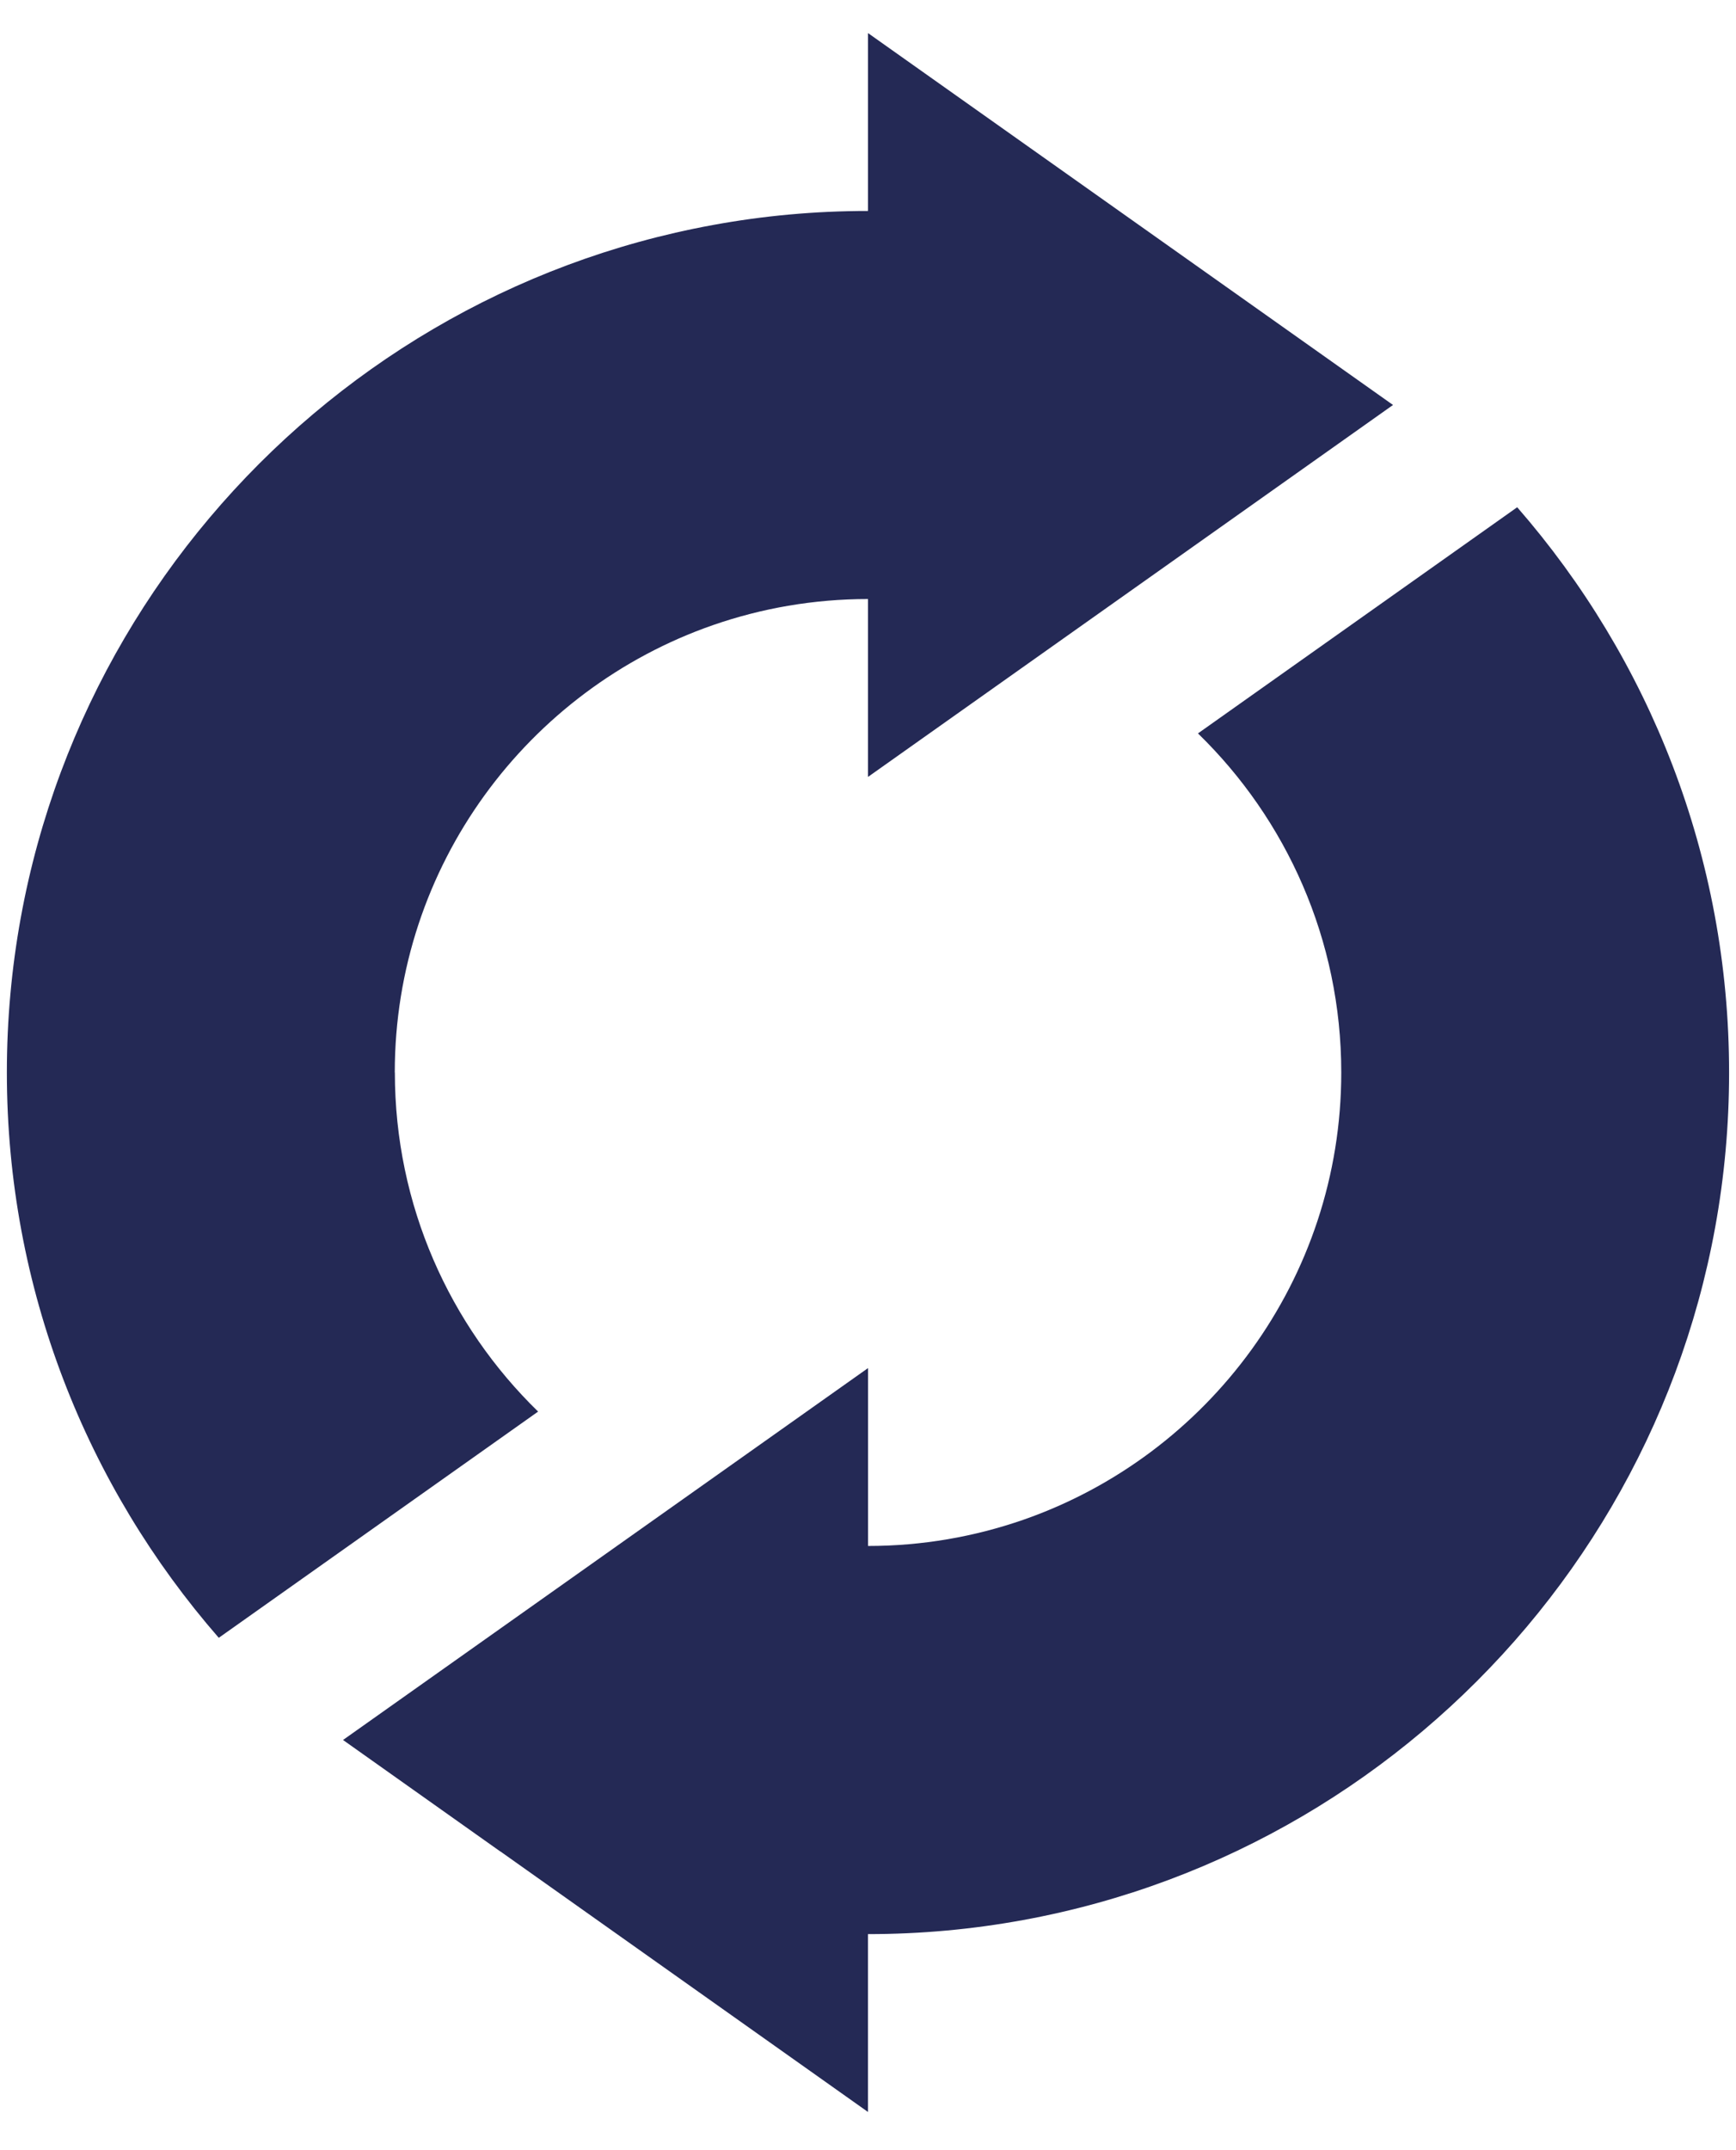 <svg width="42" height="52" viewBox="0 0 42 52" fill="none" xmlns="http://www.w3.org/2000/svg">
<path d="M36.71 12.265L28.983 17.737C31.122 19.817 32.45 22.724 32.45 25.937C32.45 30.939 29.229 35.199 24.754 36.756C23.577 37.164 22.314 37.388 21.001 37.388V33.086L8.299 42.08L12.099 44.773L12.107 44.776L20.999 51.076V46.775C22.282 46.775 23.535 46.658 24.752 46.435C34.457 44.663 41.833 36.147 41.833 25.939C41.833 20.711 39.898 15.928 36.706 12.267L36.71 12.265Z" fill="#242955"/>
<path d="M9.551 25.937C9.551 20.936 12.772 16.676 17.246 15.119C18.424 14.71 19.686 14.487 21 14.487V18.789L33.702 9.794L21 0.8V5.102C19.717 5.102 18.463 5.218 17.246 5.442C7.542 7.213 0.166 15.729 0.166 25.937C0.166 31.166 2.101 35.949 5.293 39.609L13.019 34.138C10.881 32.058 9.553 29.151 9.553 25.937H9.551Z" fill="#242955"/>
</svg>
